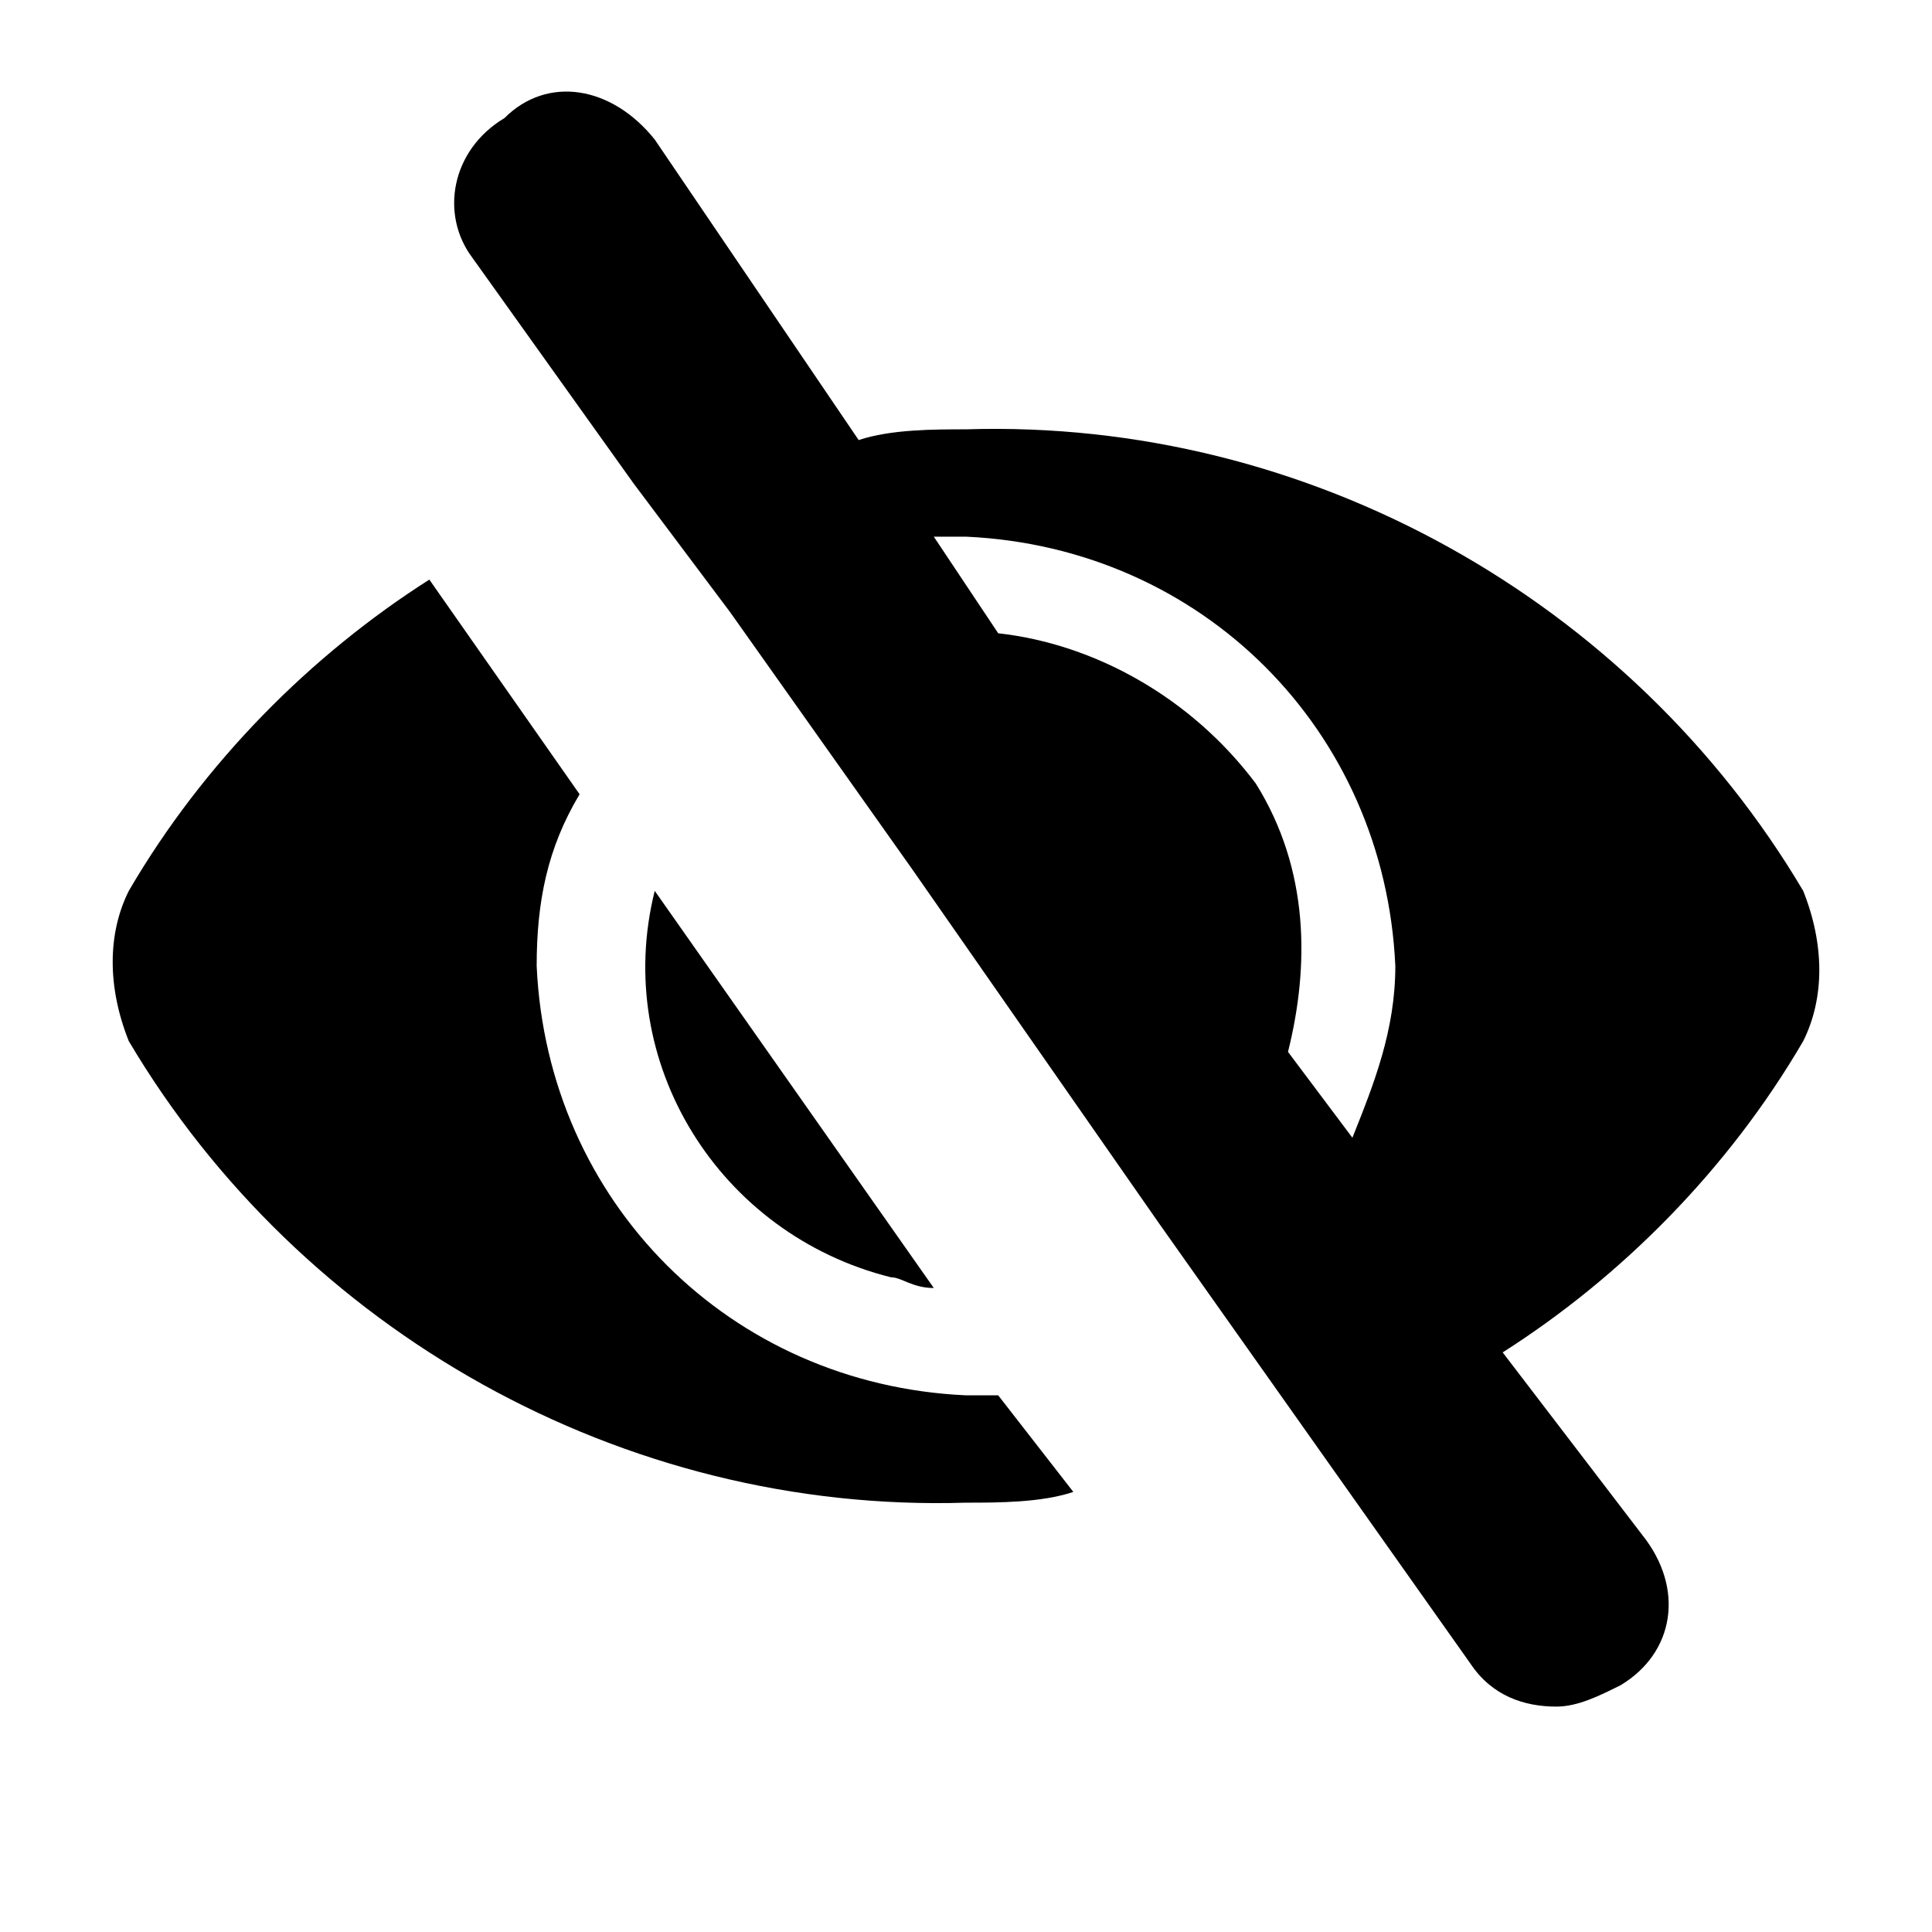 <svg xmlns="http://www.w3.org/2000/svg" x="0px" y="0px" viewBox="0 0 18 18" style="enable-background:new 0 0 18 18" xml:space="preserve"><path d="M9.3,13c-0.1,0-0.2,0-0.3,0c-2.2-0.1-3.9-1.8-4-4c0-0.6,0.1-1.1,0.4-1.6L4,5.4C2.9,6.1,1.9,7.1,1.2,8.3 c-0.2,0.4-0.2,0.9,0,1.4C2.8,12.4,5.8,14.1,9,14c0.3,0,0.7,0,1-0.1L9.3,13z"/><path d="M6.1,8.3c-0.4,1.6,0.6,3.2,2.2,3.6c0.1,0,0.2,0.1,0.4,0.1L6.1,8.3z"/><path d="M16.8,9.7c0.2-0.4,0.2-0.9,0-1.4C15.2,5.6,12.2,3.9,9,4C8.7,4,8.3,4,8,4.1L6.1,1.3C5.7,0.8,5.1,0.7,4.7,1.1 C4.2,1.4,4.1,2,4.4,2.4l1.5,2.1c0,0,0,0,0,0l0.9,1.2c0,0,0,0,0,0l1.7,2.4l2.3,3.3c0,0,0,0,0,0l2.9,4.1c0.2,0.3,0.5,0.4,0.8,0.4 c0.2,0,0.4-0.1,0.6-0.2c0.5-0.3,0.6-0.9,0.2-1.4L14,12.6C15.1,11.9,16.1,10.9,16.8,9.7z M12,9.8c0.2-0.8,0.2-1.7-0.3-2.5 C11.1,6.5,10.2,6,9.3,5.9L8.7,5C8.8,5,8.9,5,9,5c2.2,0.1,3.9,1.8,4,4c0,0.6-0.2,1.1-0.4,1.6L12,9.8z"/></svg>
